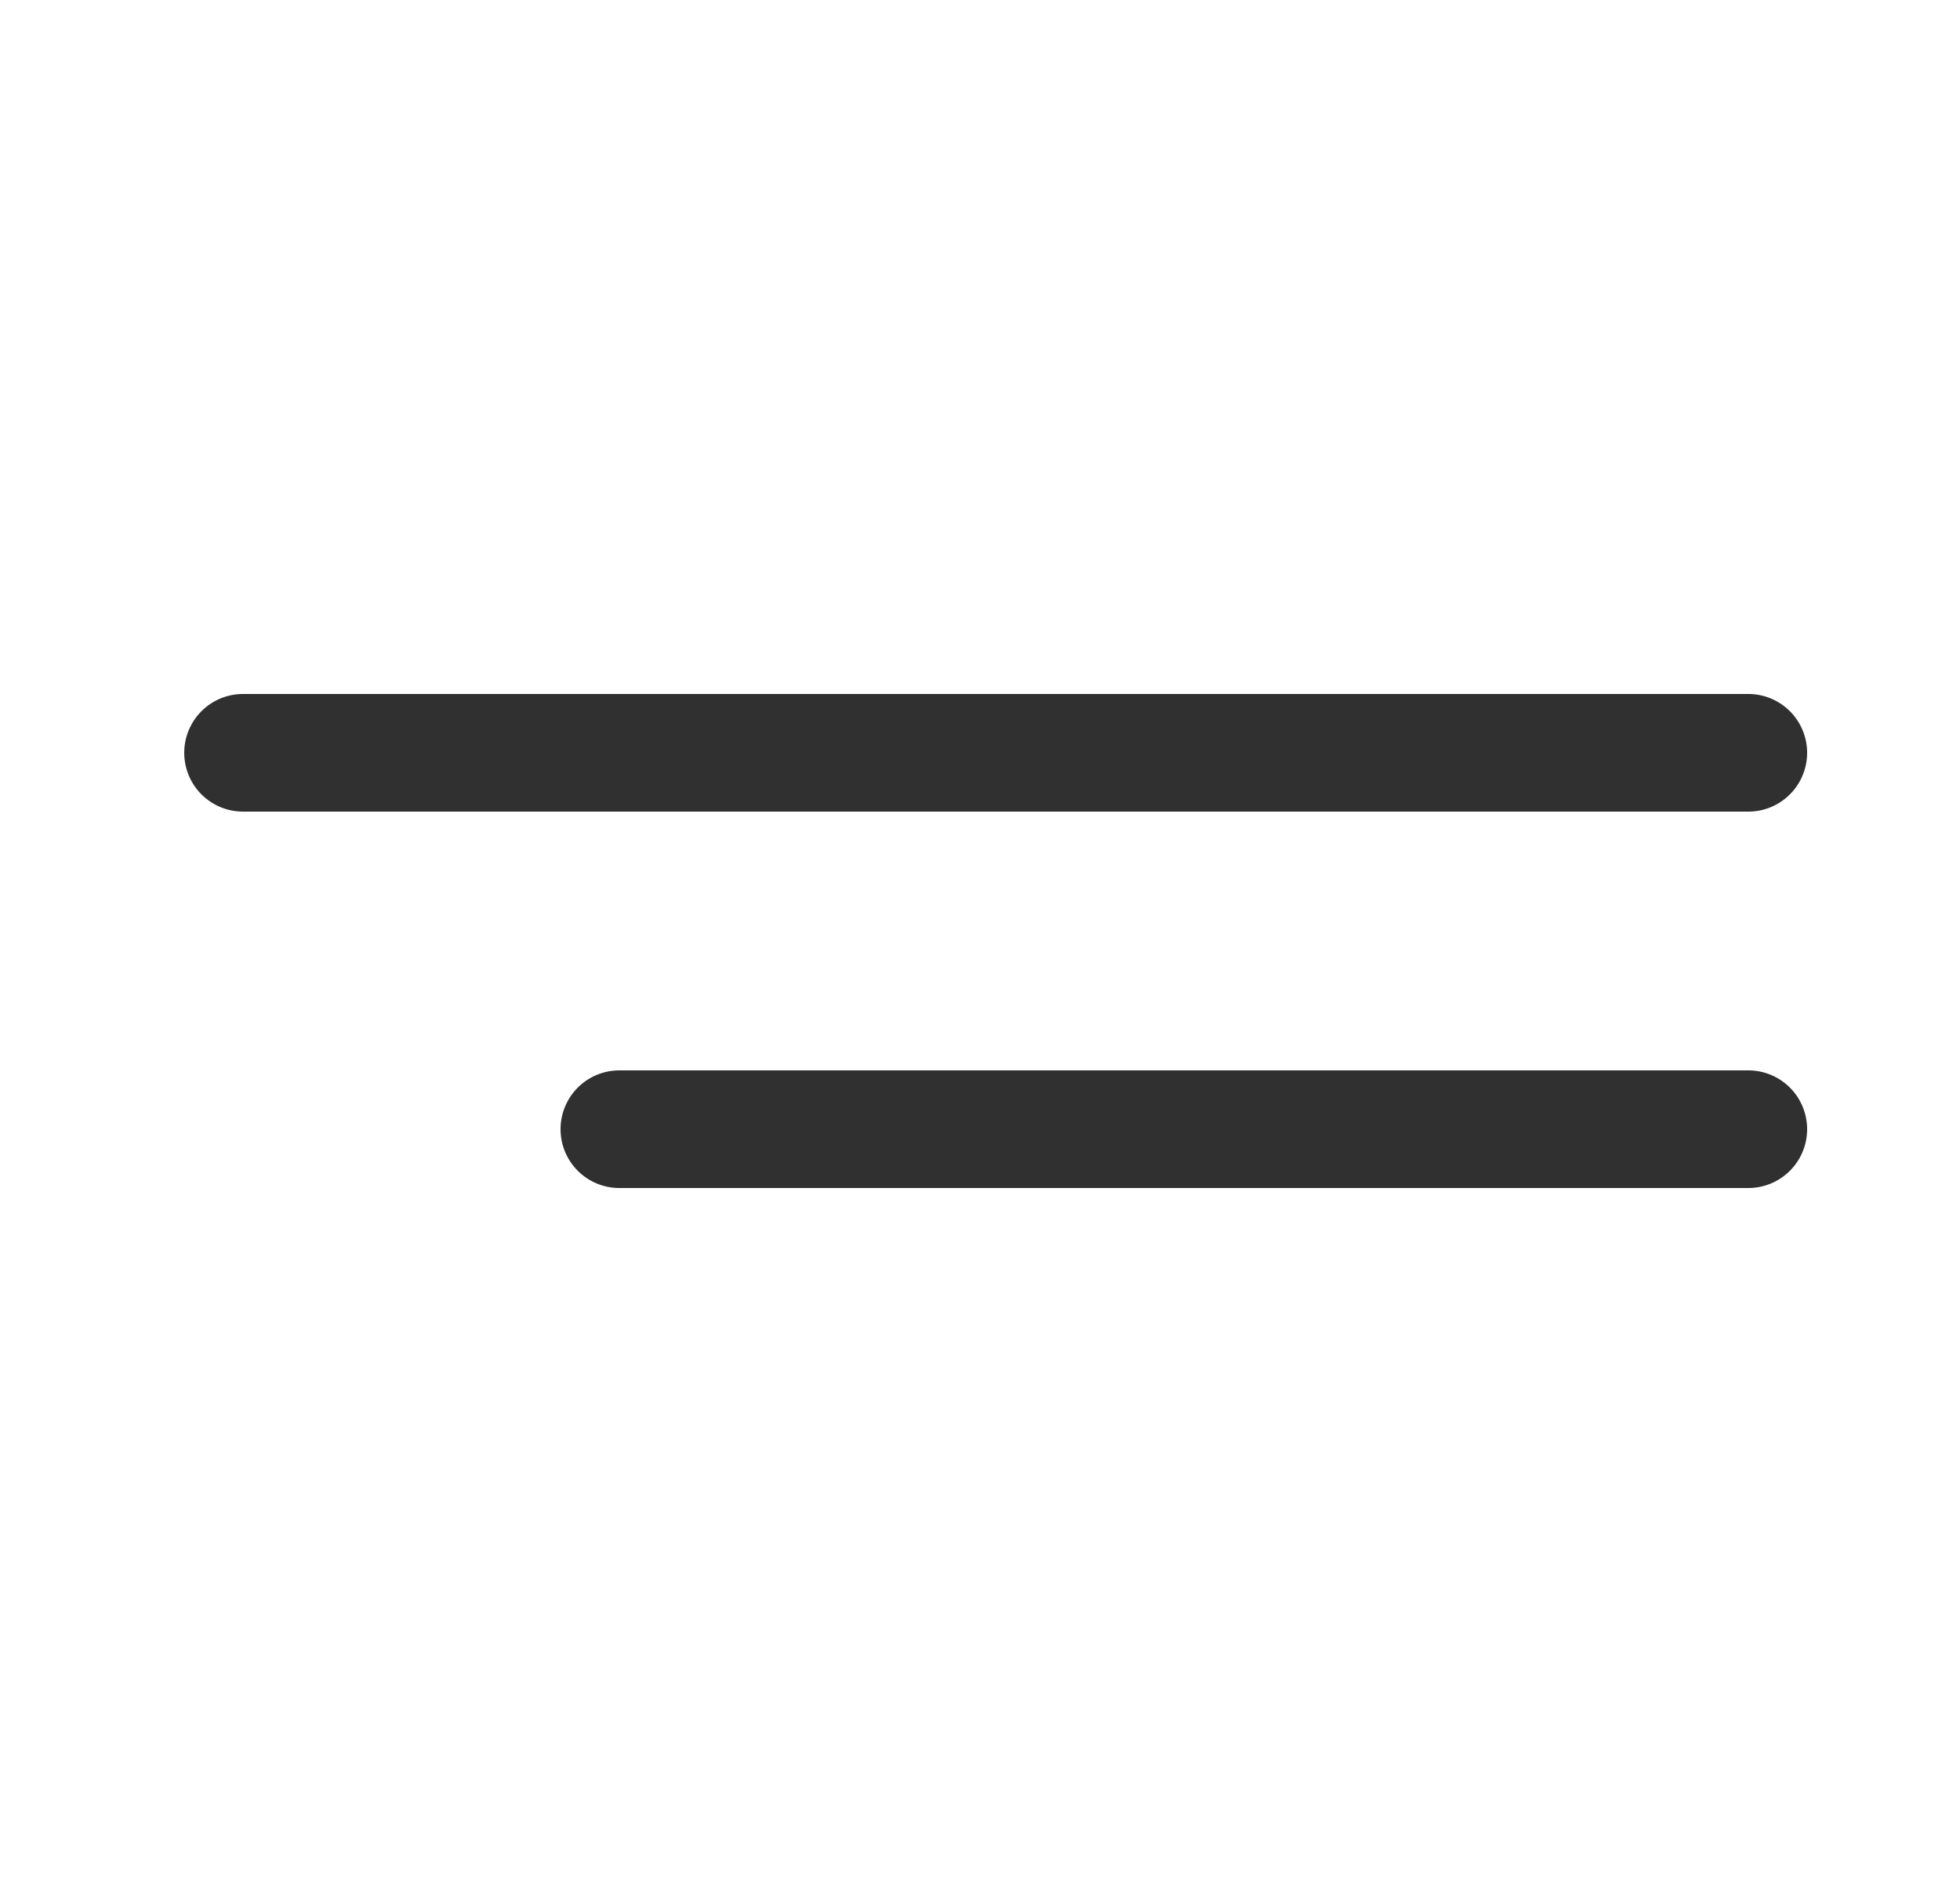 <svg width="25" height="24" fill="none" xmlns="http://www.w3.org/2000/svg"><path d="M3.1 8.85a.75.75 0 100 1.5v-1.5zm19.2 1.5a.75.75 0 000-1.5v1.5zm-14.4 3.3a.75.75 0 000 1.5v-1.5zm14.4 1.5a.75.75 0 000-1.5v1.5zm-19.2-4.8h19.2v-1.5H3.1v1.5zm4.8 4.8h14.4v-1.5H7.9v1.5z" fill="#303030"/></svg>